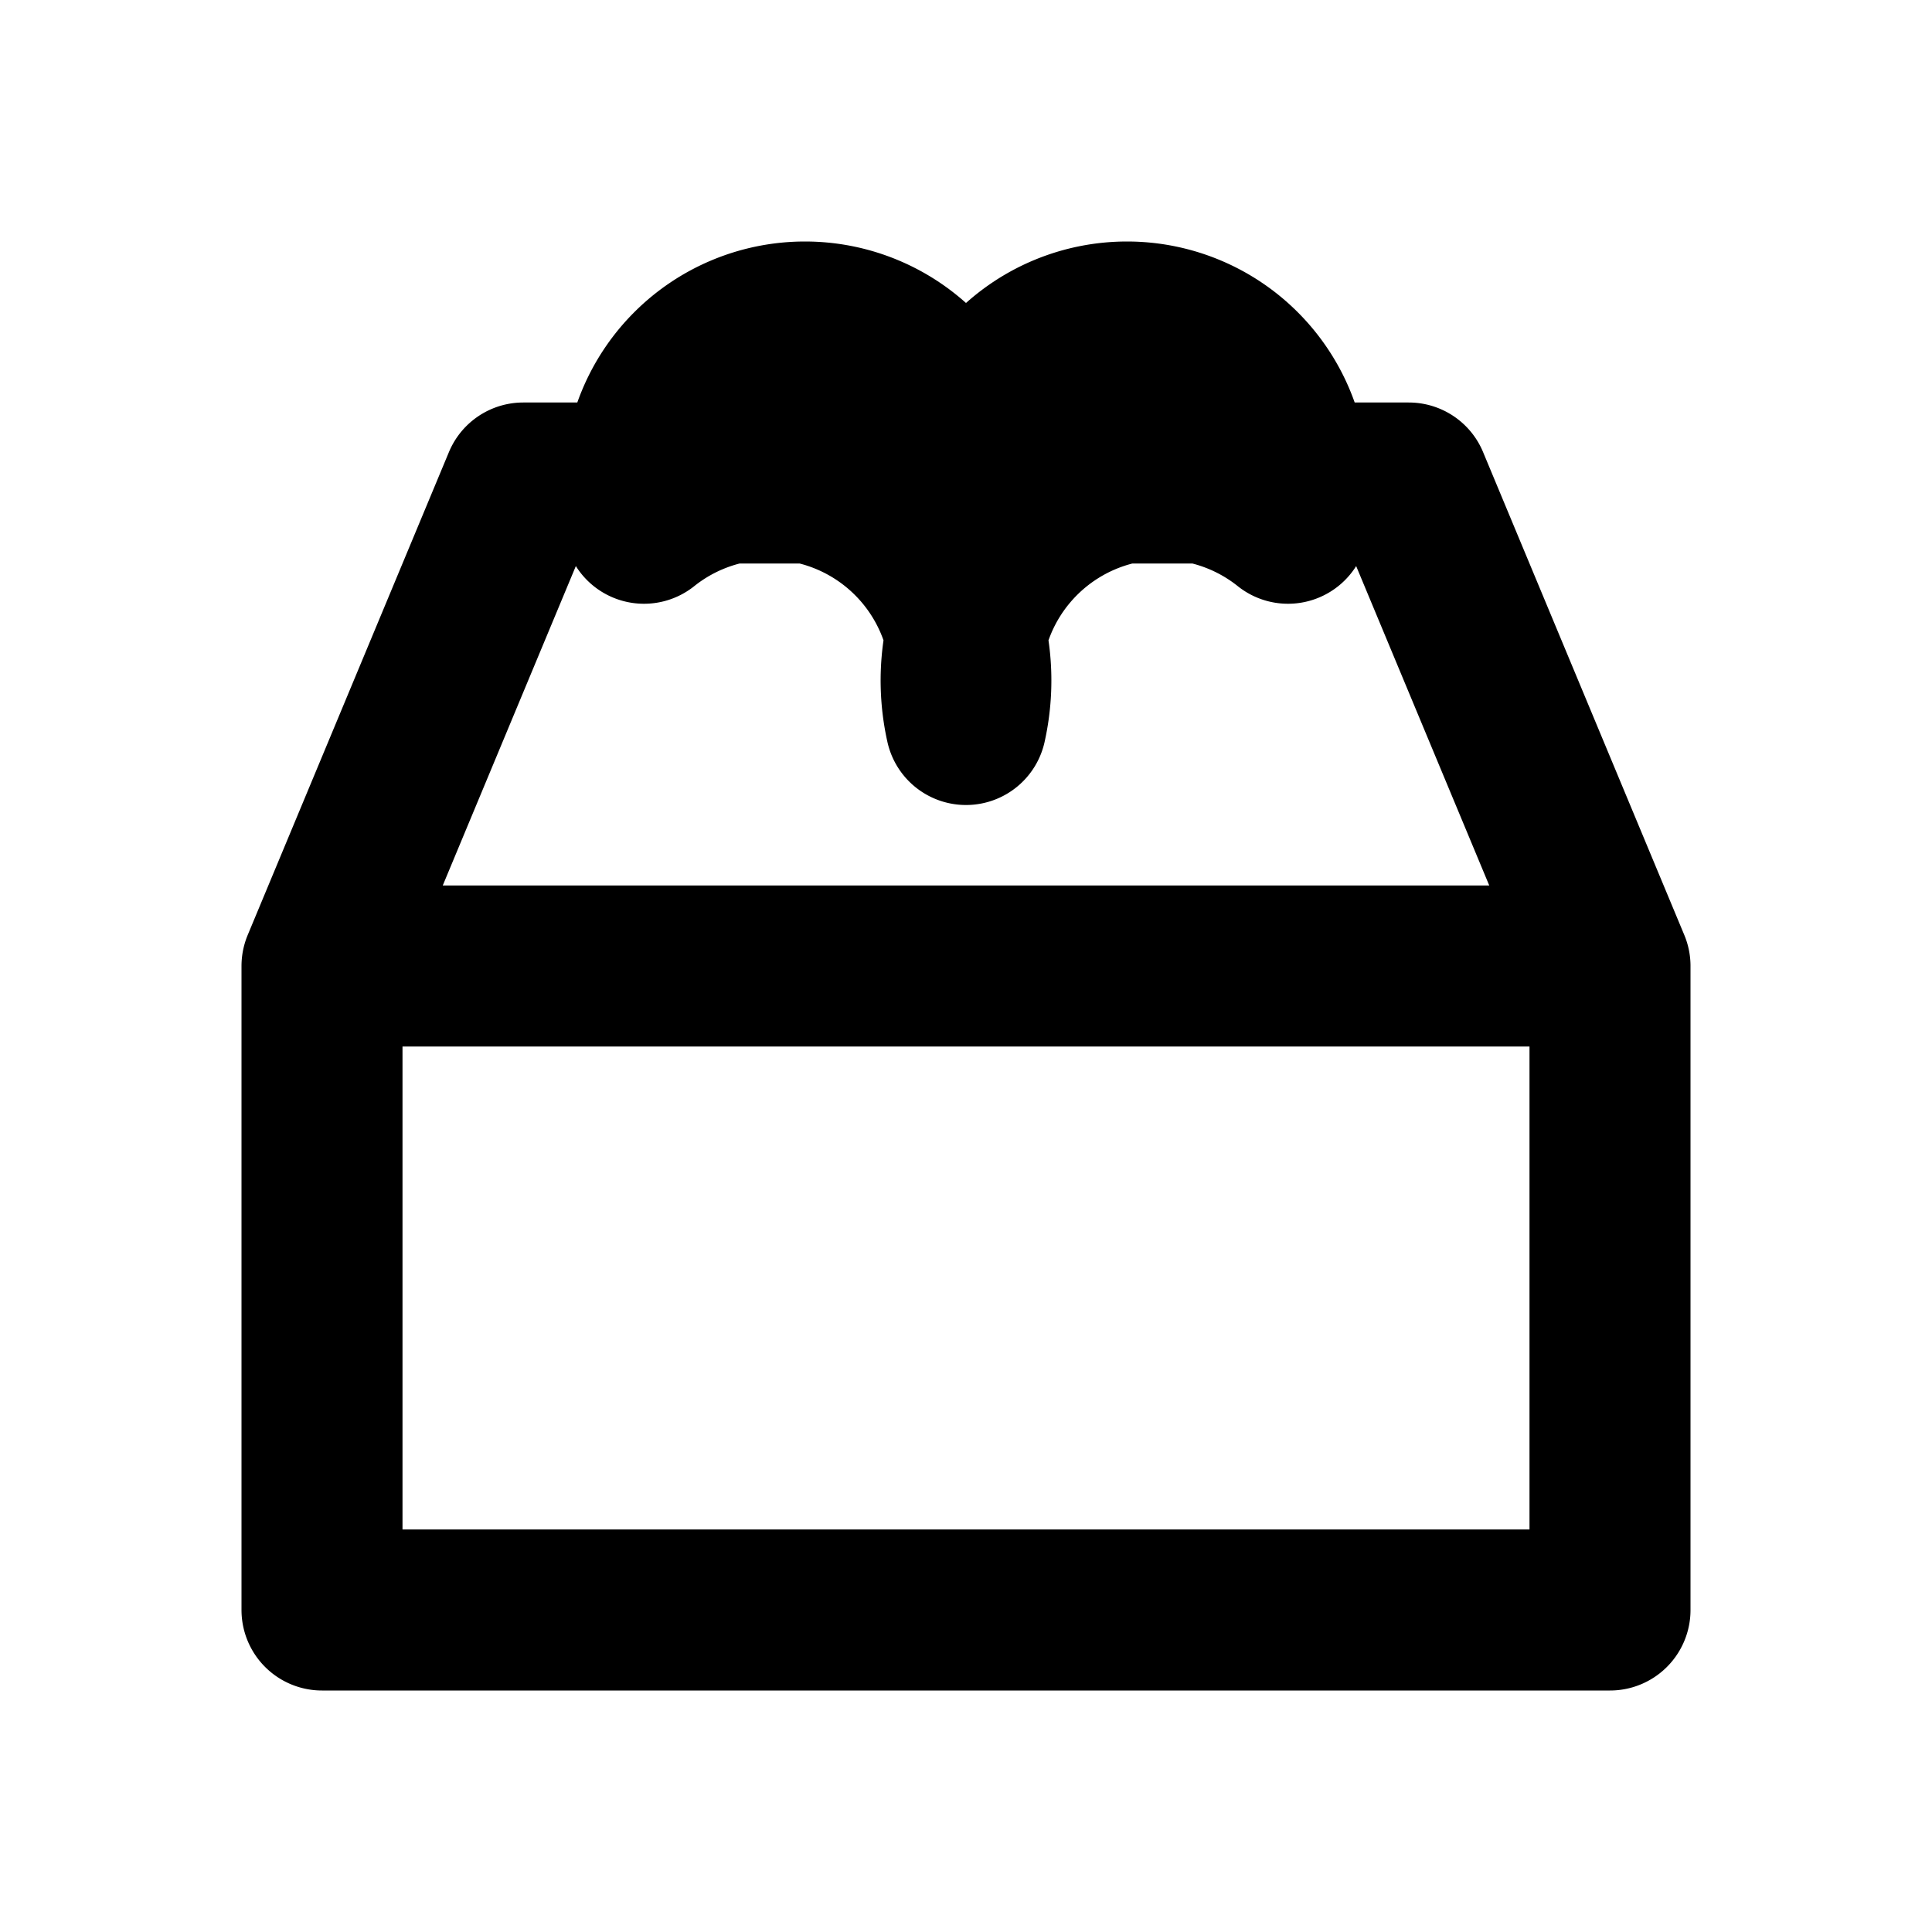 <svg stroke="currentColor" viewBox="0 0 24 24" fill="none" class="w-6 h-6 text-gray-700" xmlns="http://www.w3.org/2000/svg">
  <path d="M20 12v8H4v-8m16 0H4m16 0l-2.5-6H6.5L4 12m8-6V6a2 2 0 114 0v.5m0 0A2.5 2.5 0 0012 9h0a2.5 2.5 0 00-4-2.5V6a2 2 0 114 0v.5" stroke-width="2" stroke-linejoin="round" stroke-linecap="round"></path>
</svg>

